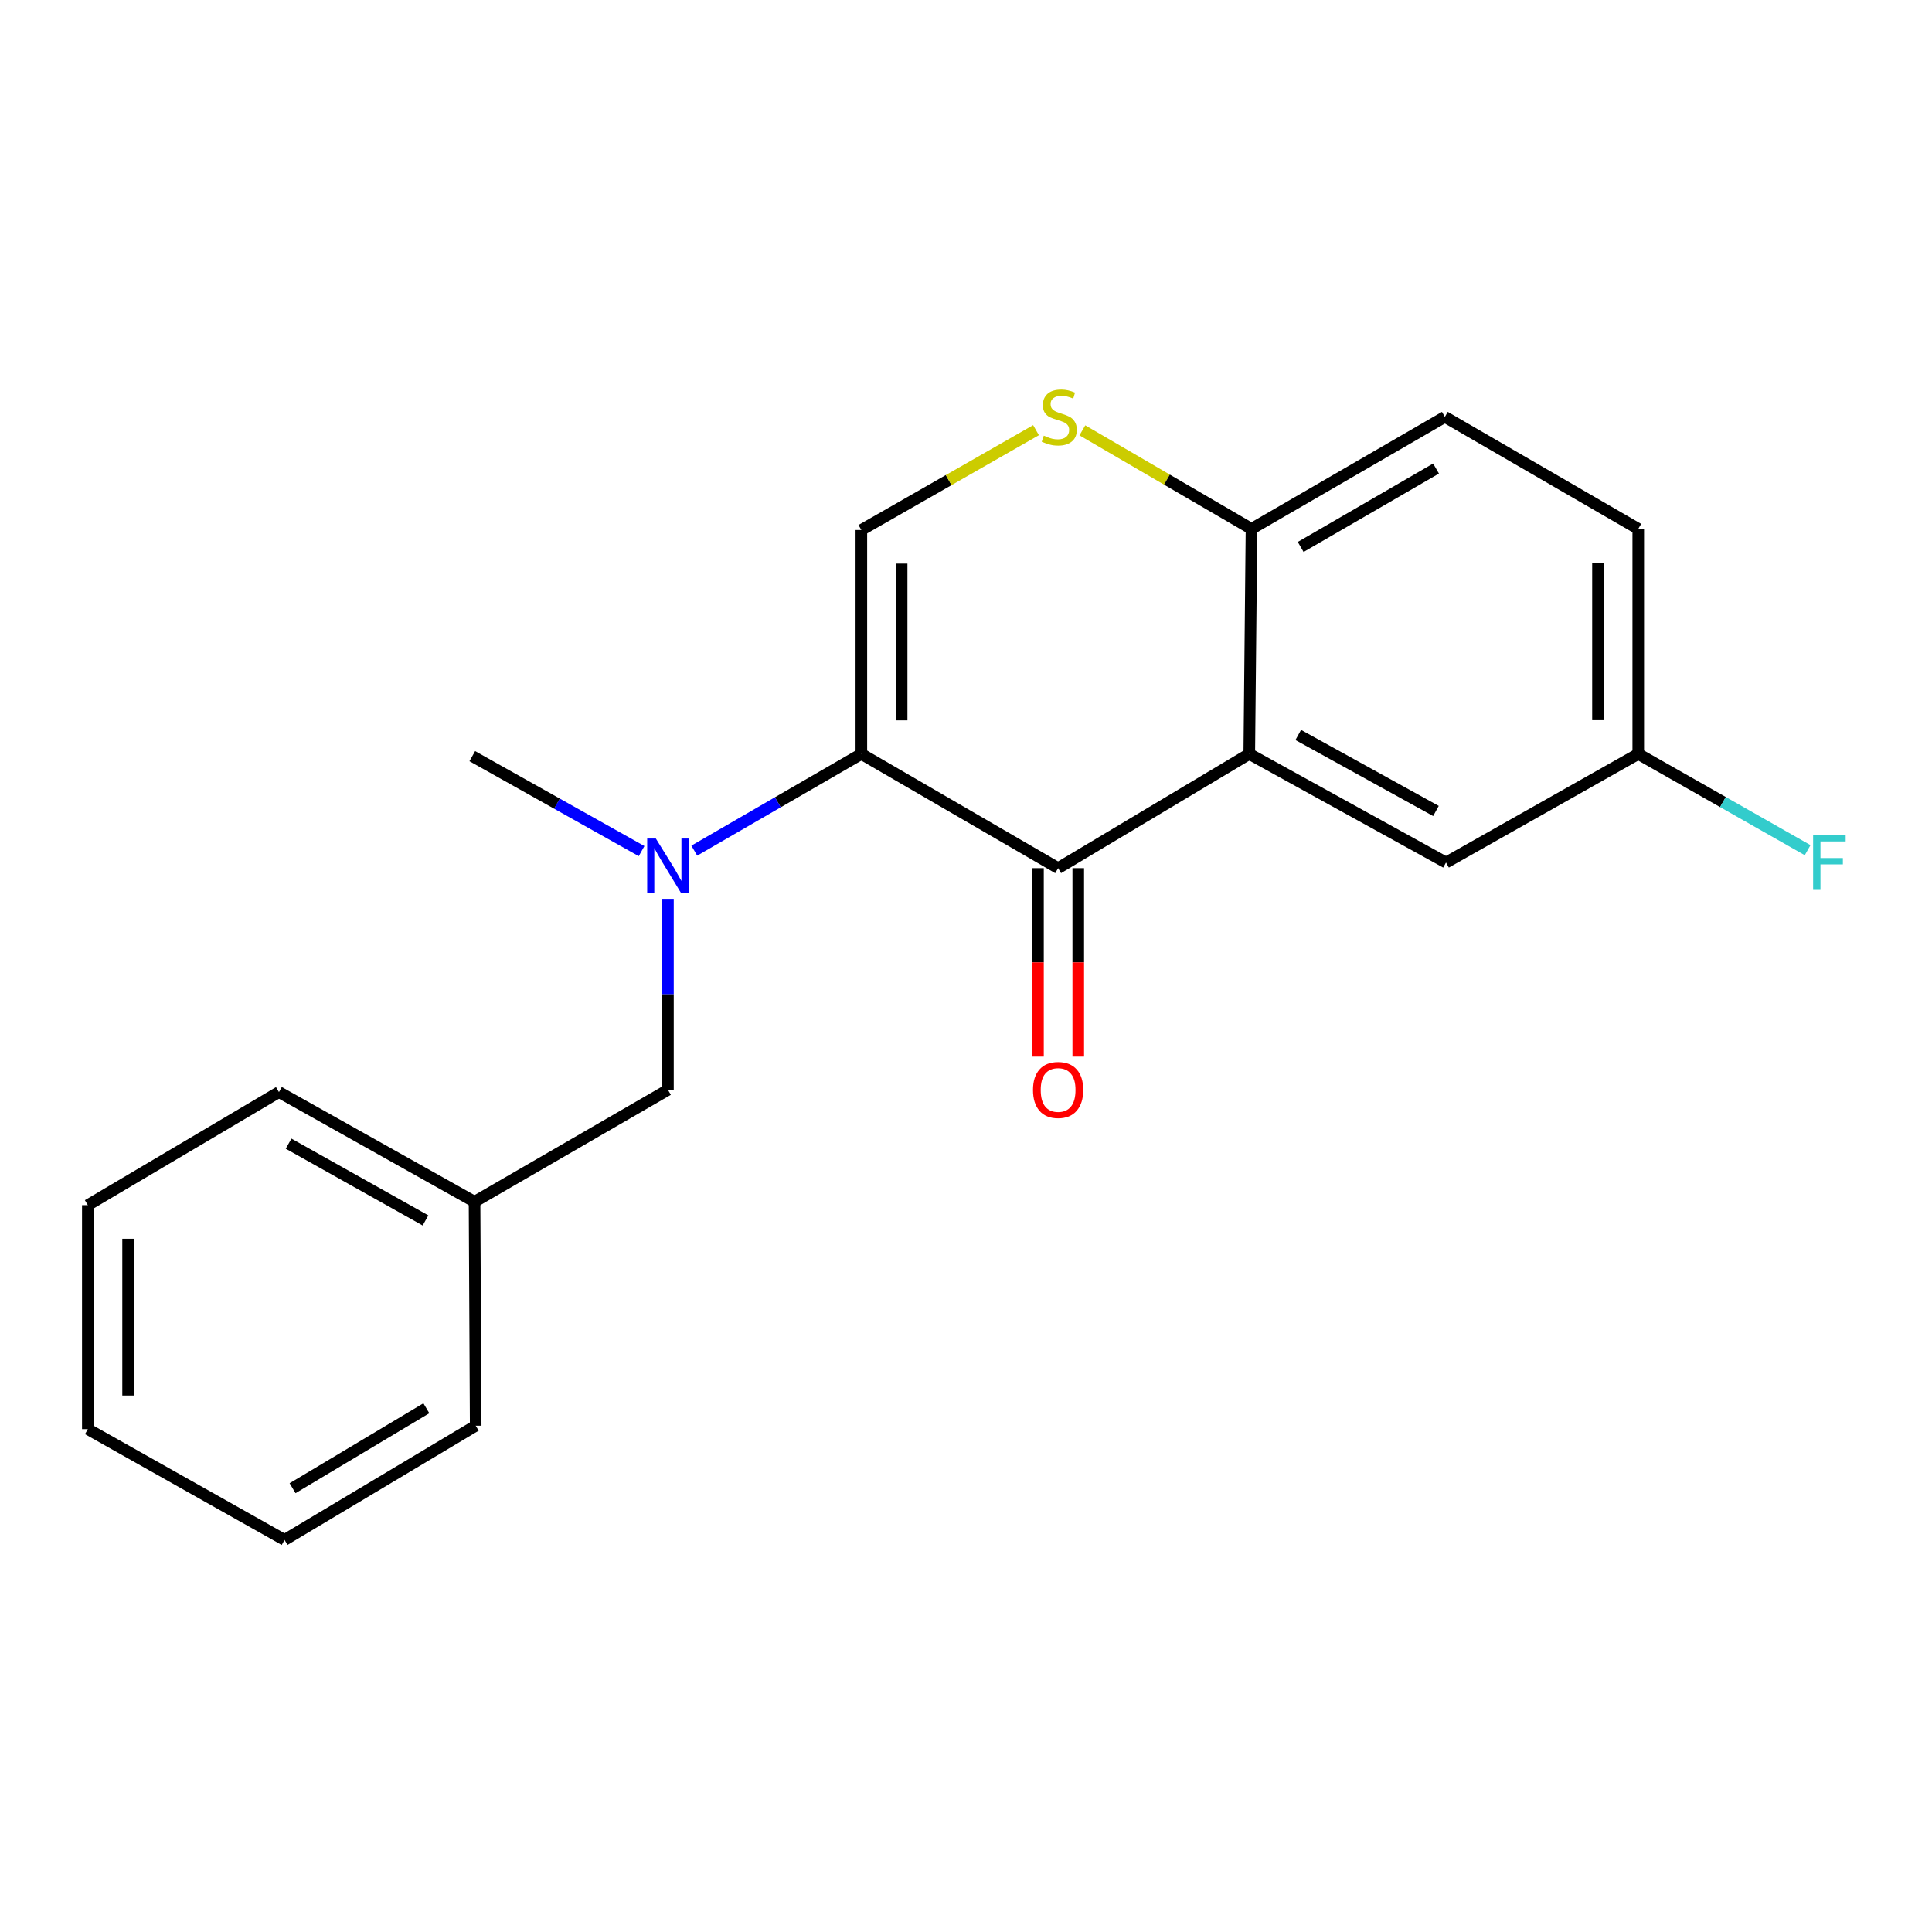 <?xml version='1.0' encoding='iso-8859-1'?>
<svg version='1.1' baseProfile='full'
              xmlns='http://www.w3.org/2000/svg'
                      xmlns:rdkit='http://www.rdkit.org/xml'
                      xmlns:xlink='http://www.w3.org/1999/xlink'
                  xml:space='preserve'
width='1000px' height='1000px' viewBox='0 0 1000 1000'>
<!-- END OF HEADER -->
<rect style='opacity:1.0;fill:#FFFFFF;stroke:none' width='1000' height='1000' x='0' y='0'> </rect>
<path class='bond-0' d='M 445.838,390.24 L 547.677,449.354' style='fill:none;fill-rule:evenodd;stroke:#000000;stroke-width:6px;stroke-linecap:butt;stroke-linejoin:miter;stroke-opacity:1' />
<path class='bond-2' d='M 445.838,390.24 L 445.838,274.329' style='fill:none;fill-rule:evenodd;stroke:#000000;stroke-width:6px;stroke-linecap:butt;stroke-linejoin:miter;stroke-opacity:1' />
<path class='bond-2' d='M 466.686,372.854 L 466.686,291.716' style='fill:none;fill-rule:evenodd;stroke:#000000;stroke-width:6px;stroke-linecap:butt;stroke-linejoin:miter;stroke-opacity:1' />
<path class='bond-4' d='M 445.838,390.24 L 402.598,415.267' style='fill:none;fill-rule:evenodd;stroke:#000000;stroke-width:6px;stroke-linecap:butt;stroke-linejoin:miter;stroke-opacity:1' />
<path class='bond-4' d='M 402.598,415.267 L 359.357,440.294' style='fill:none;fill-rule:evenodd;stroke:#0000FF;stroke-width:6px;stroke-linecap:butt;stroke-linejoin:miter;stroke-opacity:1' />
<path class='bond-1' d='M 547.677,449.354 L 646.621,390.24' style='fill:none;fill-rule:evenodd;stroke:#000000;stroke-width:6px;stroke-linecap:butt;stroke-linejoin:miter;stroke-opacity:1' />
<path class='bond-7' d='M 537.254,449.354 L 537.254,498.125' style='fill:none;fill-rule:evenodd;stroke:#000000;stroke-width:6px;stroke-linecap:butt;stroke-linejoin:miter;stroke-opacity:1' />
<path class='bond-7' d='M 537.254,498.125 L 537.254,546.895' style='fill:none;fill-rule:evenodd;stroke:#FF0000;stroke-width:6px;stroke-linecap:butt;stroke-linejoin:miter;stroke-opacity:1' />
<path class='bond-7' d='M 558.101,449.354 L 558.101,498.125' style='fill:none;fill-rule:evenodd;stroke:#000000;stroke-width:6px;stroke-linecap:butt;stroke-linejoin:miter;stroke-opacity:1' />
<path class='bond-7' d='M 558.101,498.125 L 558.101,546.895' style='fill:none;fill-rule:evenodd;stroke:#FF0000;stroke-width:6px;stroke-linecap:butt;stroke-linejoin:miter;stroke-opacity:1' />
<path class='bond-6' d='M 646.621,390.24 L 748.448,446.447' style='fill:none;fill-rule:evenodd;stroke:#000000;stroke-width:6px;stroke-linecap:butt;stroke-linejoin:miter;stroke-opacity:1' />
<path class='bond-6' d='M 671.969,380.42 L 743.249,419.765' style='fill:none;fill-rule:evenodd;stroke:#000000;stroke-width:6px;stroke-linecap:butt;stroke-linejoin:miter;stroke-opacity:1' />
<path class='bond-20' d='M 646.621,390.24 L 647.768,273.75' style='fill:none;fill-rule:evenodd;stroke:#000000;stroke-width:6px;stroke-linecap:butt;stroke-linejoin:miter;stroke-opacity:1' />
<path class='bond-3' d='M 445.838,274.329 L 491.038,248.494' style='fill:none;fill-rule:evenodd;stroke:#000000;stroke-width:6px;stroke-linecap:butt;stroke-linejoin:miter;stroke-opacity:1' />
<path class='bond-3' d='M 491.038,248.494 L 536.239,222.659' style='fill:none;fill-rule:evenodd;stroke:#CCCC00;stroke-width:6px;stroke-linecap:butt;stroke-linejoin:miter;stroke-opacity:1' />
<path class='bond-5' d='M 560.227,222.75 L 603.997,248.25' style='fill:none;fill-rule:evenodd;stroke:#CCCC00;stroke-width:6px;stroke-linecap:butt;stroke-linejoin:miter;stroke-opacity:1' />
<path class='bond-5' d='M 603.997,248.25 L 647.768,273.75' style='fill:none;fill-rule:evenodd;stroke:#000000;stroke-width:6px;stroke-linecap:butt;stroke-linejoin:miter;stroke-opacity:1' />
<path class='bond-8' d='M 345.725,465.242 L 345.725,514.663' style='fill:none;fill-rule:evenodd;stroke:#0000FF;stroke-width:6px;stroke-linecap:butt;stroke-linejoin:miter;stroke-opacity:1' />
<path class='bond-8' d='M 345.725,514.663 L 345.725,564.084' style='fill:none;fill-rule:evenodd;stroke:#000000;stroke-width:6px;stroke-linecap:butt;stroke-linejoin:miter;stroke-opacity:1' />
<path class='bond-14' d='M 332.082,440.533 L 288.268,415.96' style='fill:none;fill-rule:evenodd;stroke:#0000FF;stroke-width:6px;stroke-linecap:butt;stroke-linejoin:miter;stroke-opacity:1' />
<path class='bond-14' d='M 288.268,415.96 L 244.454,391.387' style='fill:none;fill-rule:evenodd;stroke:#000000;stroke-width:6px;stroke-linecap:butt;stroke-linejoin:miter;stroke-opacity:1' />
<path class='bond-9' d='M 647.768,273.75 L 747.858,215.783' style='fill:none;fill-rule:evenodd;stroke:#000000;stroke-width:6px;stroke-linecap:butt;stroke-linejoin:miter;stroke-opacity:1' />
<path class='bond-9' d='M 673.229,283.096 L 743.292,242.519' style='fill:none;fill-rule:evenodd;stroke:#000000;stroke-width:6px;stroke-linecap:butt;stroke-linejoin:miter;stroke-opacity:1' />
<path class='bond-10' d='M 748.448,446.447 L 847.959,390.24' style='fill:none;fill-rule:evenodd;stroke:#000000;stroke-width:6px;stroke-linecap:butt;stroke-linejoin:miter;stroke-opacity:1' />
<path class='bond-11' d='M 345.725,564.084 L 245.623,622.028' style='fill:none;fill-rule:evenodd;stroke:#000000;stroke-width:6px;stroke-linecap:butt;stroke-linejoin:miter;stroke-opacity:1' />
<path class='bond-12' d='M 747.858,215.783 L 847.959,273.75' style='fill:none;fill-rule:evenodd;stroke:#000000;stroke-width:6px;stroke-linecap:butt;stroke-linejoin:miter;stroke-opacity:1' />
<path class='bond-13' d='M 847.959,390.24 L 891.793,415.144' style='fill:none;fill-rule:evenodd;stroke:#000000;stroke-width:6px;stroke-linecap:butt;stroke-linejoin:miter;stroke-opacity:1' />
<path class='bond-13' d='M 891.793,415.144 L 935.627,440.047' style='fill:none;fill-rule:evenodd;stroke:#33CCCC;stroke-width:6px;stroke-linecap:butt;stroke-linejoin:miter;stroke-opacity:1' />
<path class='bond-21' d='M 847.959,390.24 L 847.959,273.75' style='fill:none;fill-rule:evenodd;stroke:#000000;stroke-width:6px;stroke-linecap:butt;stroke-linejoin:miter;stroke-opacity:1' />
<path class='bond-21' d='M 827.112,372.767 L 827.112,291.224' style='fill:none;fill-rule:evenodd;stroke:#000000;stroke-width:6px;stroke-linecap:butt;stroke-linejoin:miter;stroke-opacity:1' />
<path class='bond-15' d='M 245.623,622.028 L 144.387,565.253' style='fill:none;fill-rule:evenodd;stroke:#000000;stroke-width:6px;stroke-linecap:butt;stroke-linejoin:miter;stroke-opacity:1' />
<path class='bond-15' d='M 220.241,631.695 L 149.375,591.953' style='fill:none;fill-rule:evenodd;stroke:#000000;stroke-width:6px;stroke-linecap:butt;stroke-linejoin:miter;stroke-opacity:1' />
<path class='bond-16' d='M 245.623,622.028 L 246.214,737.95' style='fill:none;fill-rule:evenodd;stroke:#000000;stroke-width:6px;stroke-linecap:butt;stroke-linejoin:miter;stroke-opacity:1' />
<path class='bond-18' d='M 144.387,565.253 L 45.455,623.788' style='fill:none;fill-rule:evenodd;stroke:#000000;stroke-width:6px;stroke-linecap:butt;stroke-linejoin:miter;stroke-opacity:1' />
<path class='bond-17' d='M 246.214,737.95 L 147.282,797.052' style='fill:none;fill-rule:evenodd;stroke:#000000;stroke-width:6px;stroke-linecap:butt;stroke-linejoin:miter;stroke-opacity:1' />
<path class='bond-17' d='M 220.683,728.918 L 151.43,770.29' style='fill:none;fill-rule:evenodd;stroke:#000000;stroke-width:6px;stroke-linecap:butt;stroke-linejoin:miter;stroke-opacity:1' />
<path class='bond-19' d='M 147.282,797.052 L 45.455,739.711' style='fill:none;fill-rule:evenodd;stroke:#000000;stroke-width:6px;stroke-linecap:butt;stroke-linejoin:miter;stroke-opacity:1' />
<path class='bond-22' d='M 45.455,623.788 L 45.455,739.711' style='fill:none;fill-rule:evenodd;stroke:#000000;stroke-width:6px;stroke-linecap:butt;stroke-linejoin:miter;stroke-opacity:1' />
<path class='bond-22' d='M 66.302,641.176 L 66.302,722.322' style='fill:none;fill-rule:evenodd;stroke:#000000;stroke-width:6px;stroke-linecap:butt;stroke-linejoin:miter;stroke-opacity:1' />
<path  class='atom-4' d='M 540.268 225.503
Q 540.588 225.623, 541.908 226.183
Q 543.228 226.743, 544.668 227.103
Q 546.148 227.423, 547.588 227.423
Q 550.268 227.423, 551.828 226.143
Q 553.388 224.823, 553.388 222.543
Q 553.388 220.983, 552.588 220.023
Q 551.828 219.063, 550.628 218.543
Q 549.428 218.023, 547.428 217.423
Q 544.908 216.663, 543.388 215.943
Q 541.908 215.223, 540.828 213.703
Q 539.788 212.183, 539.788 209.623
Q 539.788 206.063, 542.188 203.863
Q 544.628 201.663, 549.428 201.663
Q 552.708 201.663, 556.428 203.223
L 555.508 206.303
Q 552.108 204.903, 549.548 204.903
Q 546.788 204.903, 545.268 206.063
Q 543.748 207.183, 543.788 209.143
Q 543.788 210.663, 544.548 211.583
Q 545.348 212.503, 546.468 213.023
Q 547.628 213.543, 549.548 214.143
Q 552.108 214.943, 553.628 215.743
Q 555.148 216.543, 556.228 218.183
Q 557.348 219.783, 557.348 222.543
Q 557.348 226.463, 554.708 228.583
Q 552.108 230.663, 547.748 230.663
Q 545.228 230.663, 543.308 230.103
Q 541.428 229.583, 539.188 228.663
L 540.268 225.503
' fill='#CCCC00'/>
<path  class='atom-5' d='M 339.465 434.024
L 348.745 449.024
Q 349.665 450.504, 351.145 453.184
Q 352.625 455.864, 352.705 456.024
L 352.705 434.024
L 356.465 434.024
L 356.465 462.344
L 352.585 462.344
L 342.625 445.944
Q 341.465 444.024, 340.225 441.824
Q 339.025 439.624, 338.665 438.944
L 338.665 462.344
L 334.985 462.344
L 334.985 434.024
L 339.465 434.024
' fill='#0000FF'/>
<path  class='atom-8' d='M 534.677 564.164
Q 534.677 557.364, 538.037 553.564
Q 541.397 549.764, 547.677 549.764
Q 553.957 549.764, 557.317 553.564
Q 560.677 557.364, 560.677 564.164
Q 560.677 571.044, 557.277 574.964
Q 553.877 578.844, 547.677 578.844
Q 541.437 578.844, 538.037 574.964
Q 534.677 571.084, 534.677 564.164
M 547.677 575.644
Q 551.997 575.644, 554.317 572.764
Q 556.677 569.844, 556.677 564.164
Q 556.677 558.604, 554.317 555.804
Q 551.997 552.964, 547.677 552.964
Q 543.357 552.964, 540.997 555.764
Q 538.677 558.564, 538.677 564.164
Q 538.677 569.884, 540.997 572.764
Q 543.357 575.644, 547.677 575.644
' fill='#FF0000'/>
<path  class='atom-14' d='M 938.471 432.287
L 955.311 432.287
L 955.311 435.527
L 942.271 435.527
L 942.271 444.127
L 953.871 444.127
L 953.871 447.407
L 942.271 447.407
L 942.271 460.607
L 938.471 460.607
L 938.471 432.287
' fill='#33CCCC'/>
</svg>
